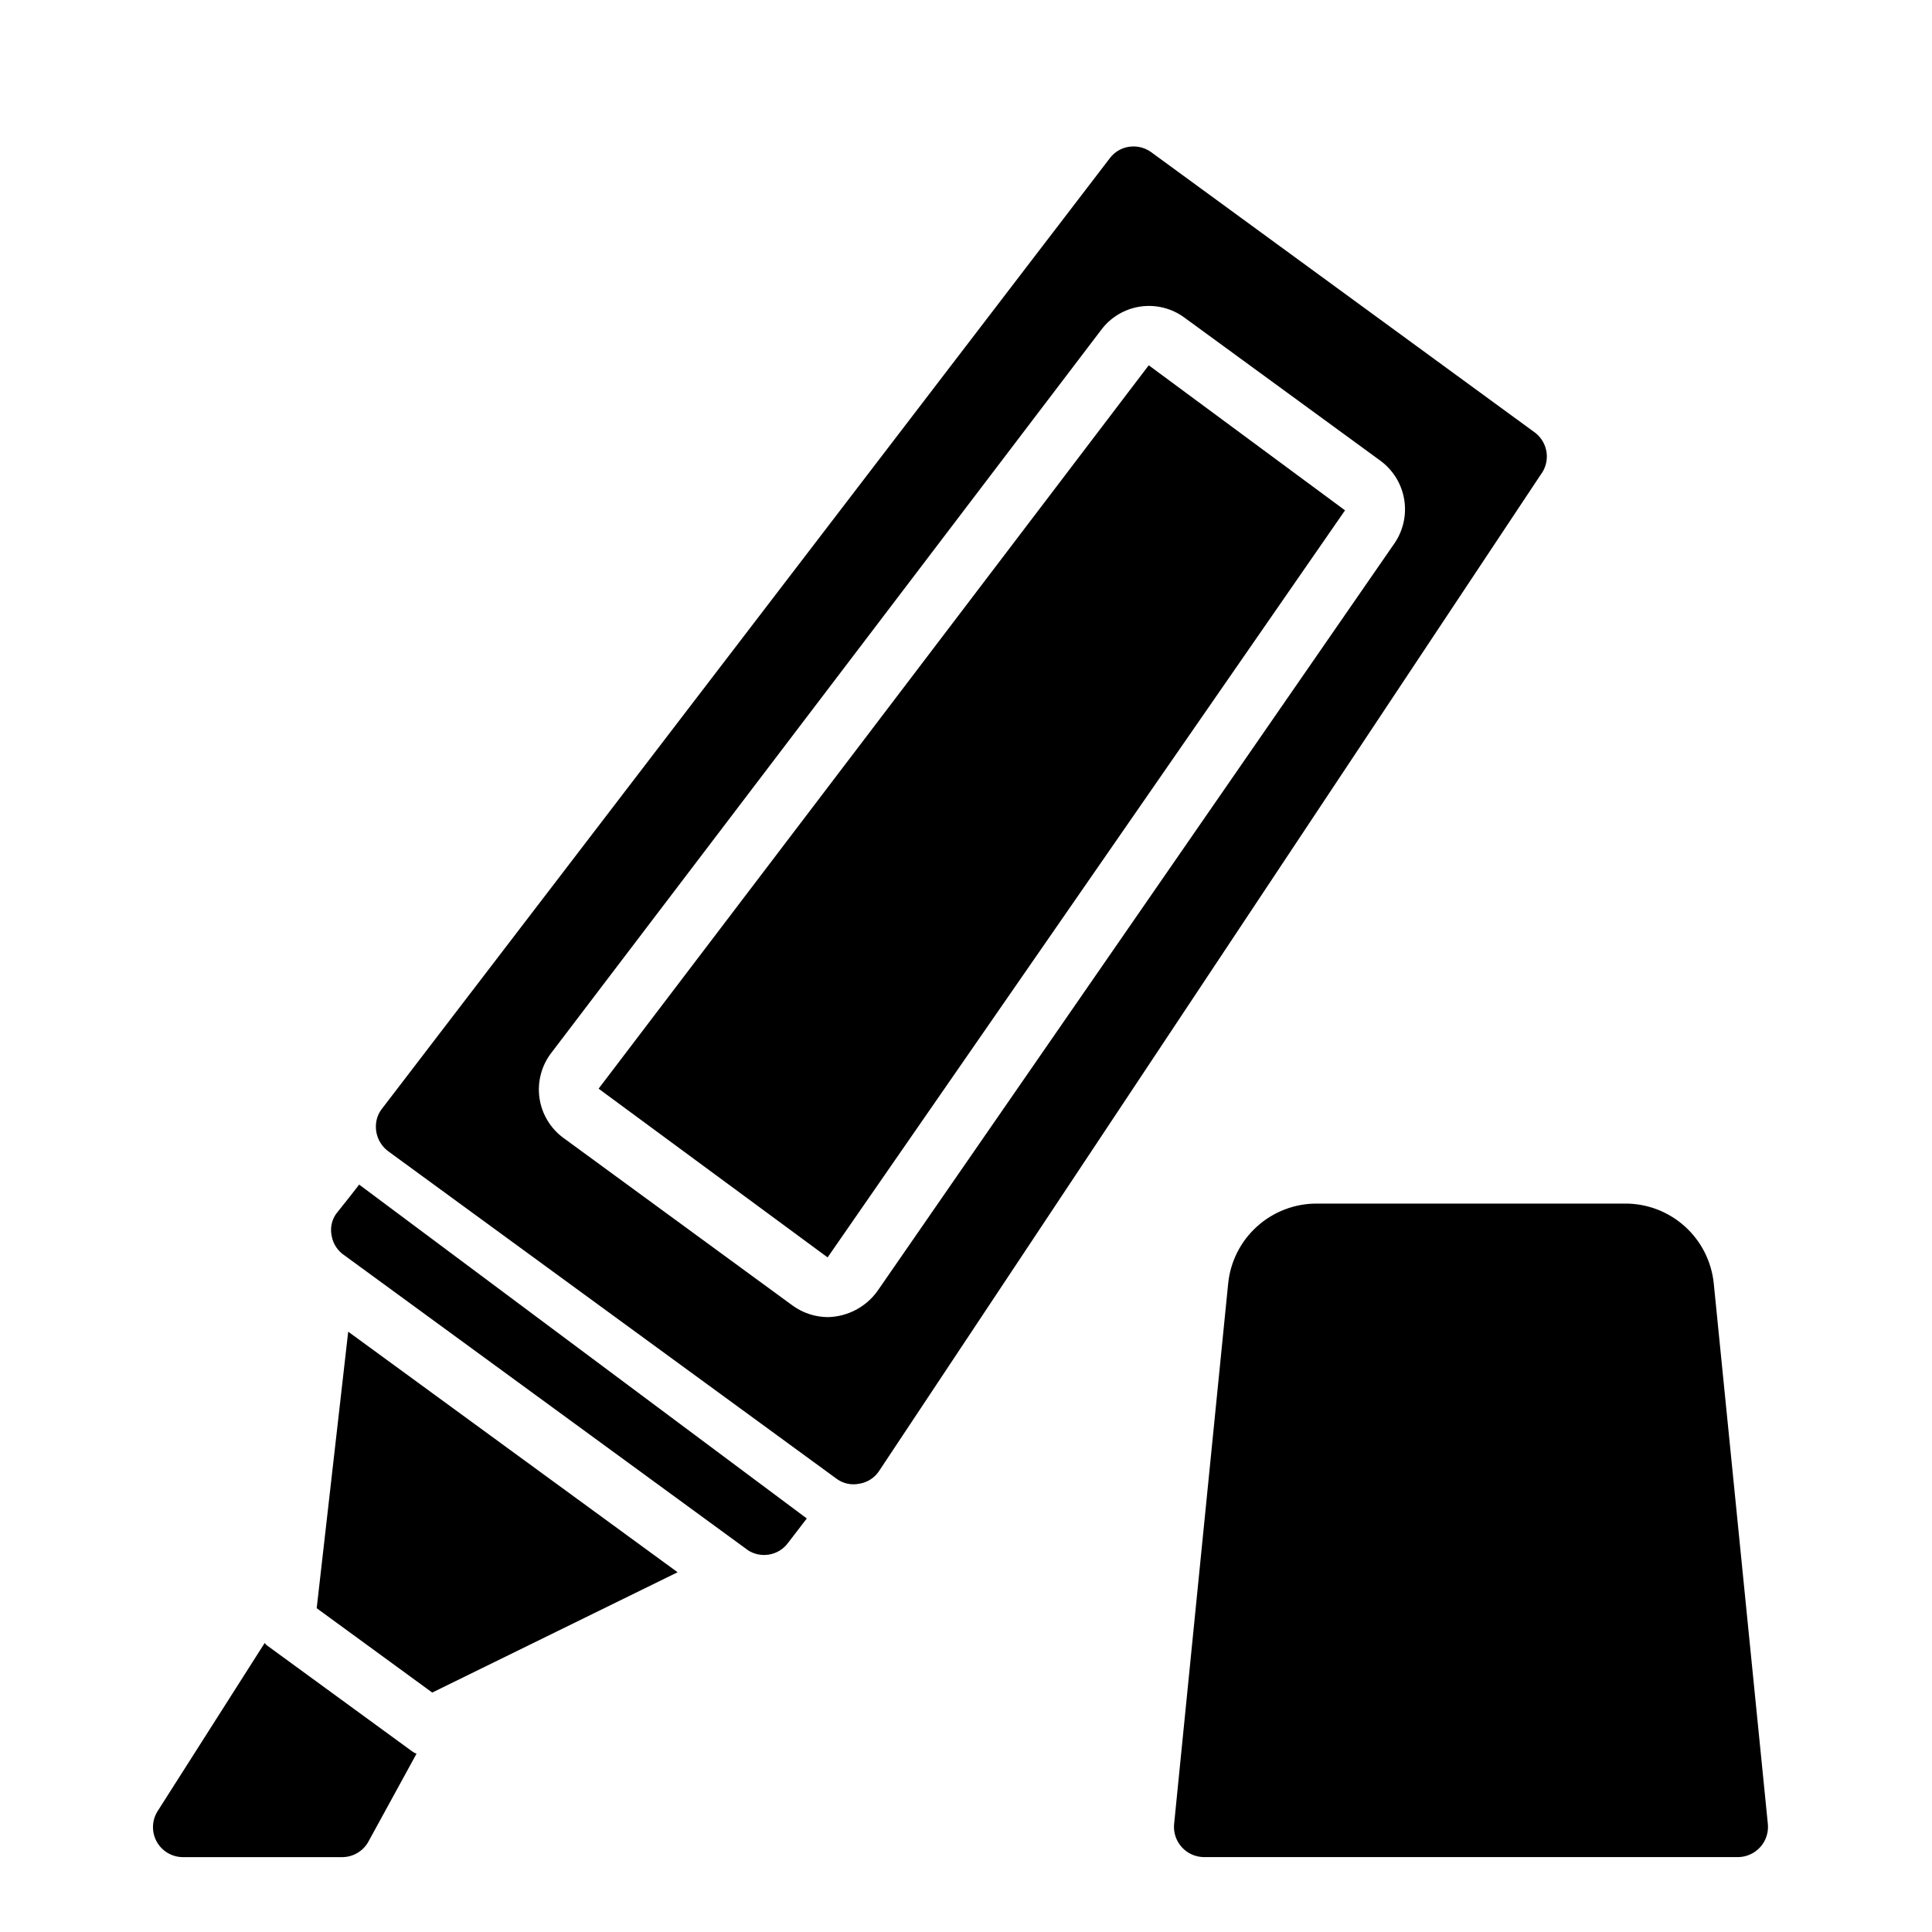 <?xml version="1.0" encoding="UTF-8"?>
<!-- The Best Svg Icon site in the world: iconSvg.co, Visit us! https://iconsvg.co -->
<svg fill="#000000" width="800px" height="800px" version="1.1" viewBox="144 144 512 512" xmlns="http://www.w3.org/2000/svg">
 <path d="m550.75 258.62-101.7-74.312c-1.355-0.973-2.981-1.496-4.644-1.496-2.527-0.023-4.902 1.18-6.379 3.227l-192.71 251.67c-0.914 1.125-1.488 2.492-1.652 3.934-0.328 2.852 0.867 5.66 3.148 7.402l118.87 86.828c1.715 1.273 3.891 1.762 5.984 1.336 2.102-0.312 3.981-1.48 5.195-3.227l175.39-264.11c1.309-1.688 1.891-3.828 1.609-5.941-0.281-2.117-1.398-4.031-3.106-5.316zm-37.473 29.758-136.73 197.74c-3.047 4.25-7.918 6.816-13.145 6.93-3.367-0.016-6.644-1.09-9.367-3.07l-60.691-44.398h-0.004c-3.484-2.543-5.789-6.394-6.383-10.668-0.594-4.273 0.574-8.605 3.234-12.004l145.55-191.37c2.481-3.387 6.207-5.644 10.359-6.281 4.148-0.633 8.379 0.406 11.762 2.894l51.957 37.941h-0.004c3.41 2.5 5.688 6.25 6.336 10.426 0.648 4.176-0.383 8.438-2.871 11.855zm-64.707-47.469 51.875 38.336-137.12 197.98-60.691-44.715 145.71-191.6c0.043-0.043 0.098-0.07 0.156-0.078 0.047 0 0.082 0.035 0.082 0.078zm-212.3 256.07v-0.078l87.301 63.762-65.023 31.883-30.621-22.355zm16.848 111.07h-0.004c0.387 0.297 0.809 0.535 1.262 0.711l-12.754 23.301c-1.391 2.523-4.047 4.09-6.926 4.094h-42.352c-2.859-0.051-5.465-1.633-6.836-4.141-1.367-2.504-1.281-5.555 0.223-7.984l28.418-44.633c0.199 0.316 0.469 0.586 0.785 0.785zm-13.938-150.12 118.63 88.48-1.574 2.047-3.387 4.41c-2.527 3.449-7.352 4.254-10.863 1.809 0-0.043-0.035-0.078-0.078-0.078l-106.98-78.168c-0.078-0.078-0.234-0.156-0.316-0.234v-0.004c-1.484-1.234-2.465-2.969-2.754-4.879-0.363-1.945 0.059-3.957 1.18-5.59l3.699-4.644zm373.33 169.56c0.184 2.207-0.555 4.387-2.039 6.027s-3.582 2.594-5.793 2.633h-141.7c-2.215-0.039-4.312-0.988-5.797-2.633-1.484-1.641-2.223-3.82-2.039-6.027l14.328-143.27c0.566-5.832 3.289-11.246 7.637-15.176 4.344-3.934 10-6.102 15.863-6.082h81.711c5.859-0.02 11.516 2.152 15.859 6.086 4.348 3.934 7.066 9.348 7.633 15.18z"/>
</svg>